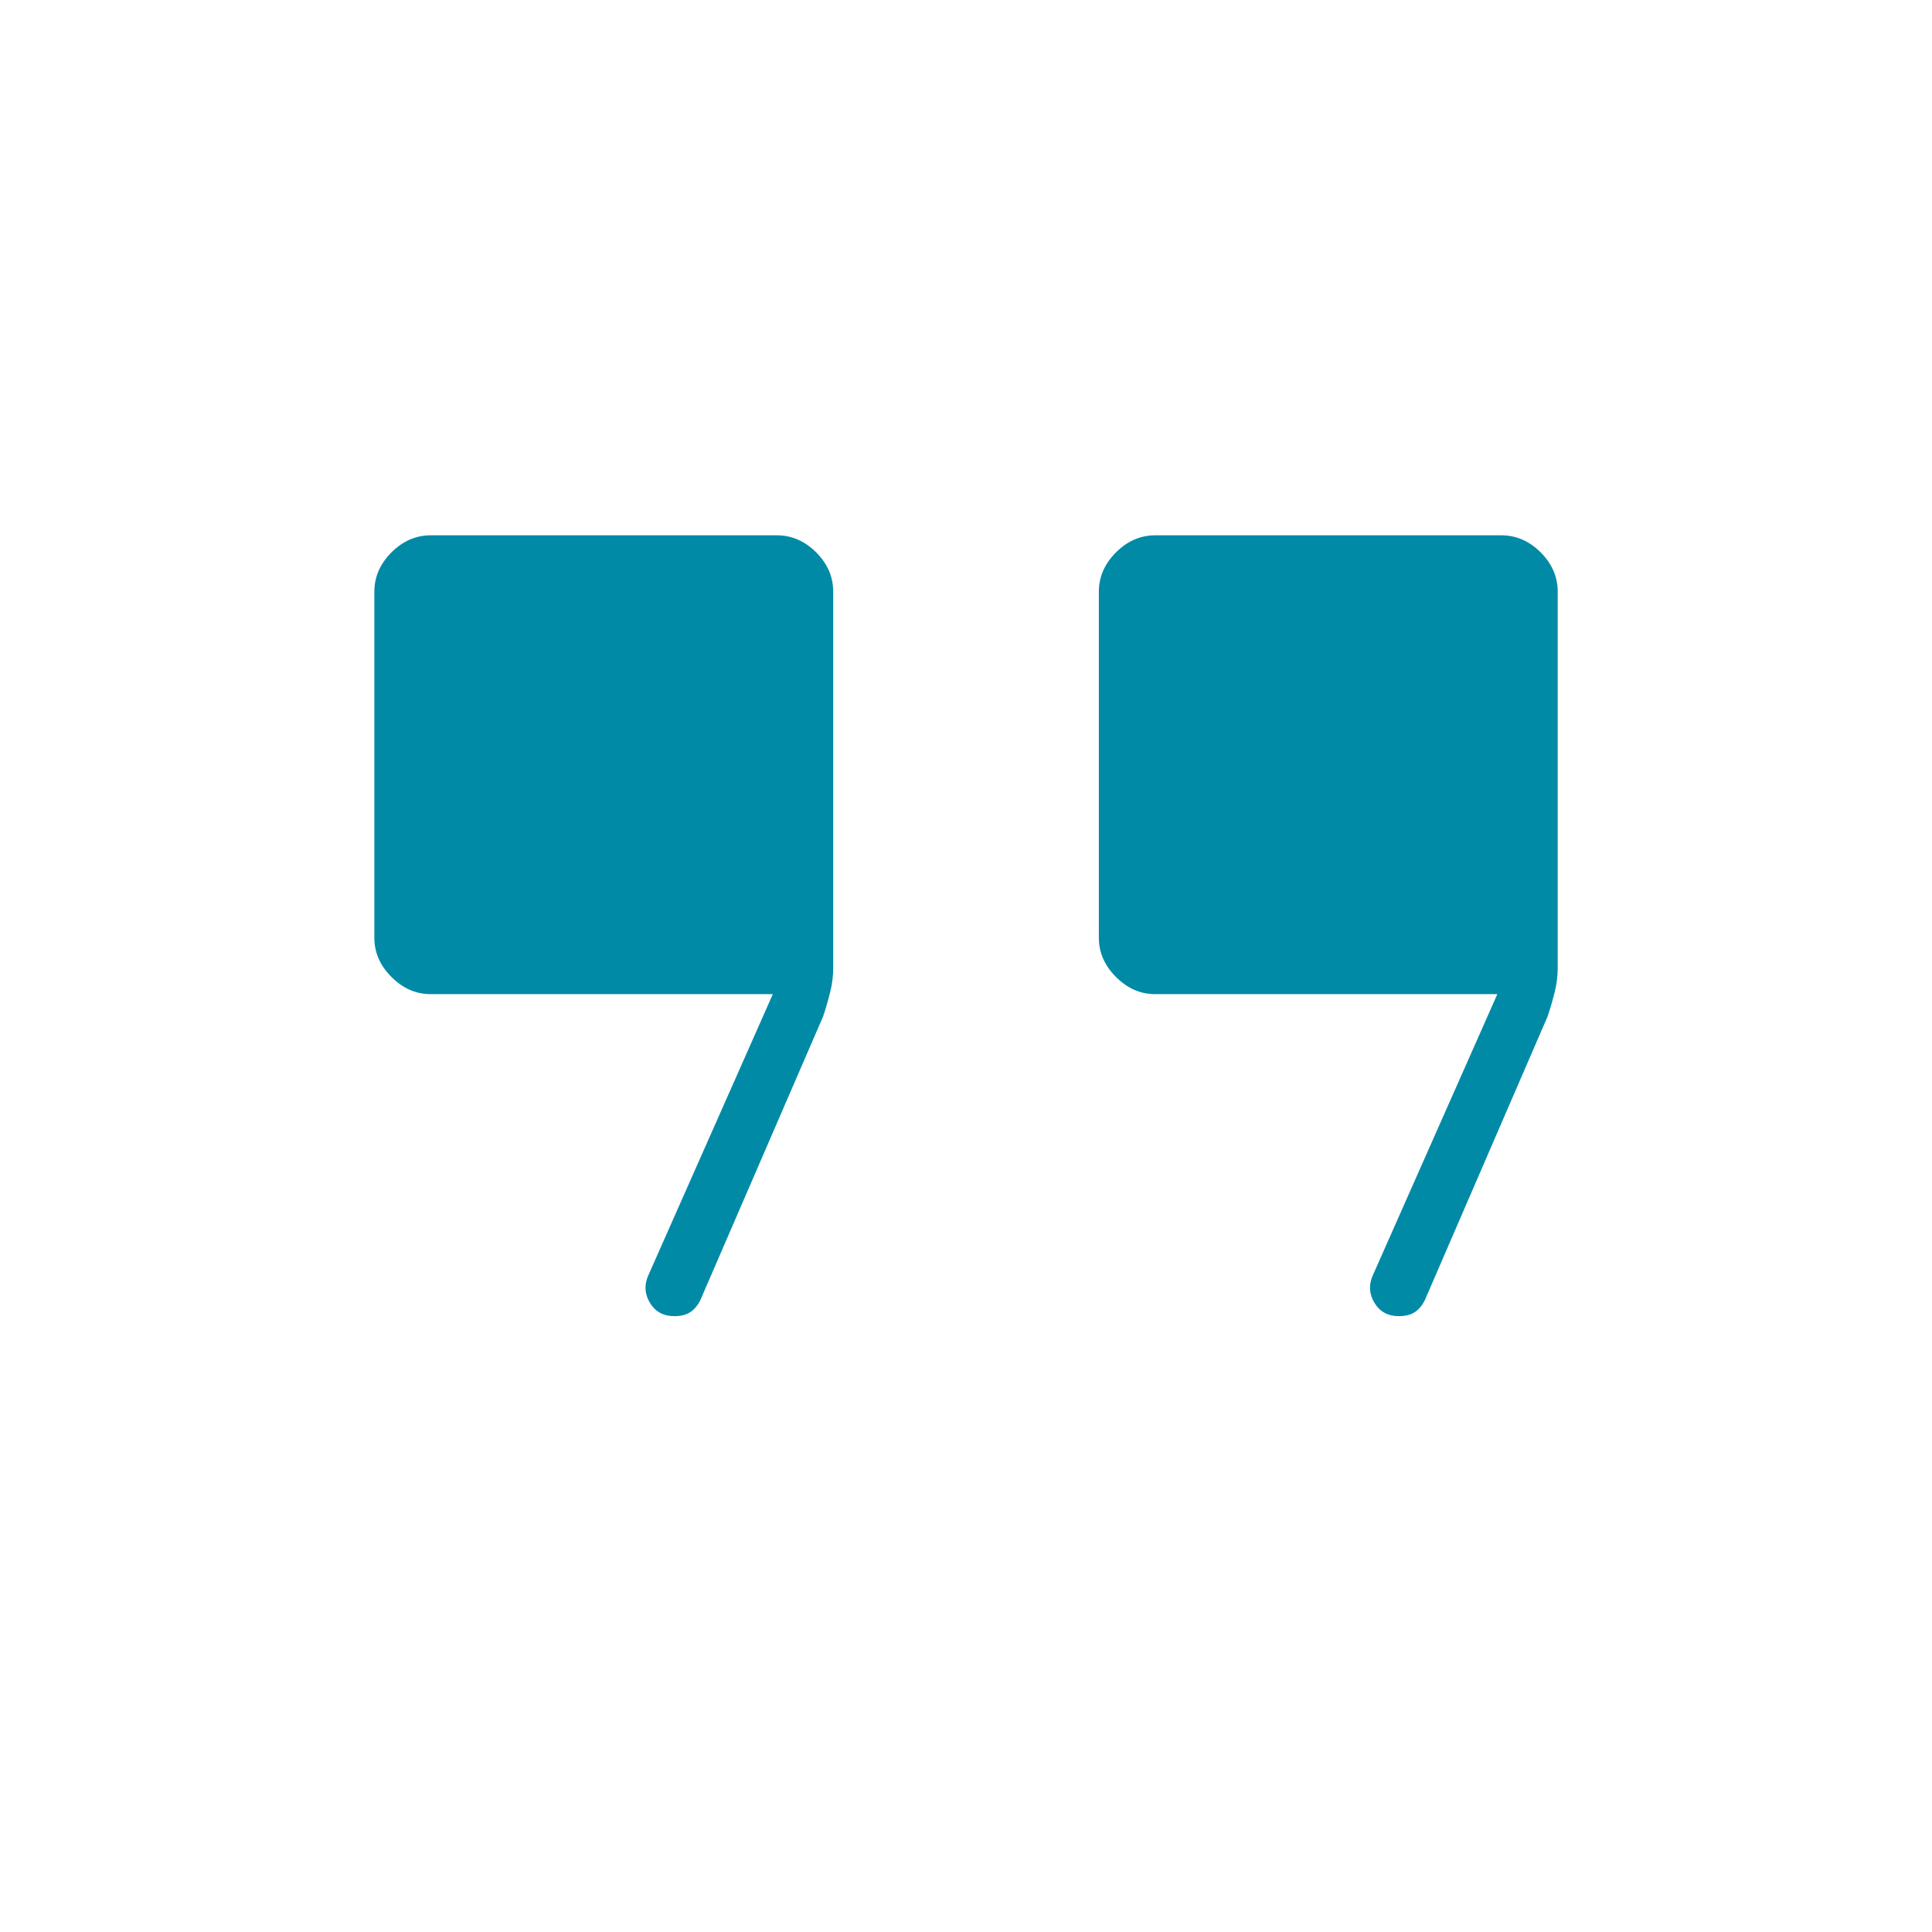 <svg width="56" height="56" viewBox="0 0 56 56" fill="none" xmlns="http://www.w3.org/2000/svg">
<mask id="mask0_685_1605" style="mask-type:alpha" maskUnits="userSpaceOnUse" x="0" y="0" width="56" height="56">
<rect width="56" height="56" fill="white"/>
</mask>
<g mask="url(#mask0_685_1605)">
<path d="M40.543 38.149C40.232 38.149 39.999 38.023 39.843 37.771C39.688 37.517 39.668 37.255 39.785 36.982L43.401 28.816H33.485C33.057 28.816 32.678 28.65 32.348 28.319C32.017 27.989 31.851 27.61 31.851 27.182V17.149C31.851 16.721 32.017 16.342 32.348 16.01C32.678 15.681 33.057 15.516 33.485 15.516H43.518C43.946 15.516 44.325 15.681 44.657 16.01C44.987 16.342 45.151 16.721 45.151 17.149V28.057C45.151 28.291 45.122 28.524 45.063 28.757C45.005 28.991 44.938 29.224 44.86 29.457L41.301 37.682C41.224 37.838 41.126 37.955 41.01 38.032C40.893 38.11 40.738 38.149 40.543 38.149ZM19.543 38.149C19.232 38.149 18.999 38.023 18.843 37.771C18.688 37.517 18.668 37.255 18.785 36.982L22.401 28.816H12.485C12.057 28.816 11.678 28.65 11.348 28.319C11.017 27.989 10.851 27.61 10.851 27.182V17.149C10.851 16.721 11.017 16.342 11.348 16.01C11.678 15.681 12.057 15.516 12.485 15.516H22.518C22.946 15.516 23.325 15.681 23.657 16.01C23.987 16.342 24.151 16.721 24.151 17.149V28.057C24.151 28.291 24.122 28.524 24.063 28.757C24.005 28.991 23.938 29.224 23.86 29.457L20.301 37.682C20.224 37.838 20.126 37.955 20.01 38.032C19.893 38.11 19.738 38.149 19.543 38.149Z" fill="#008AA6"/>
</g>
</svg>
